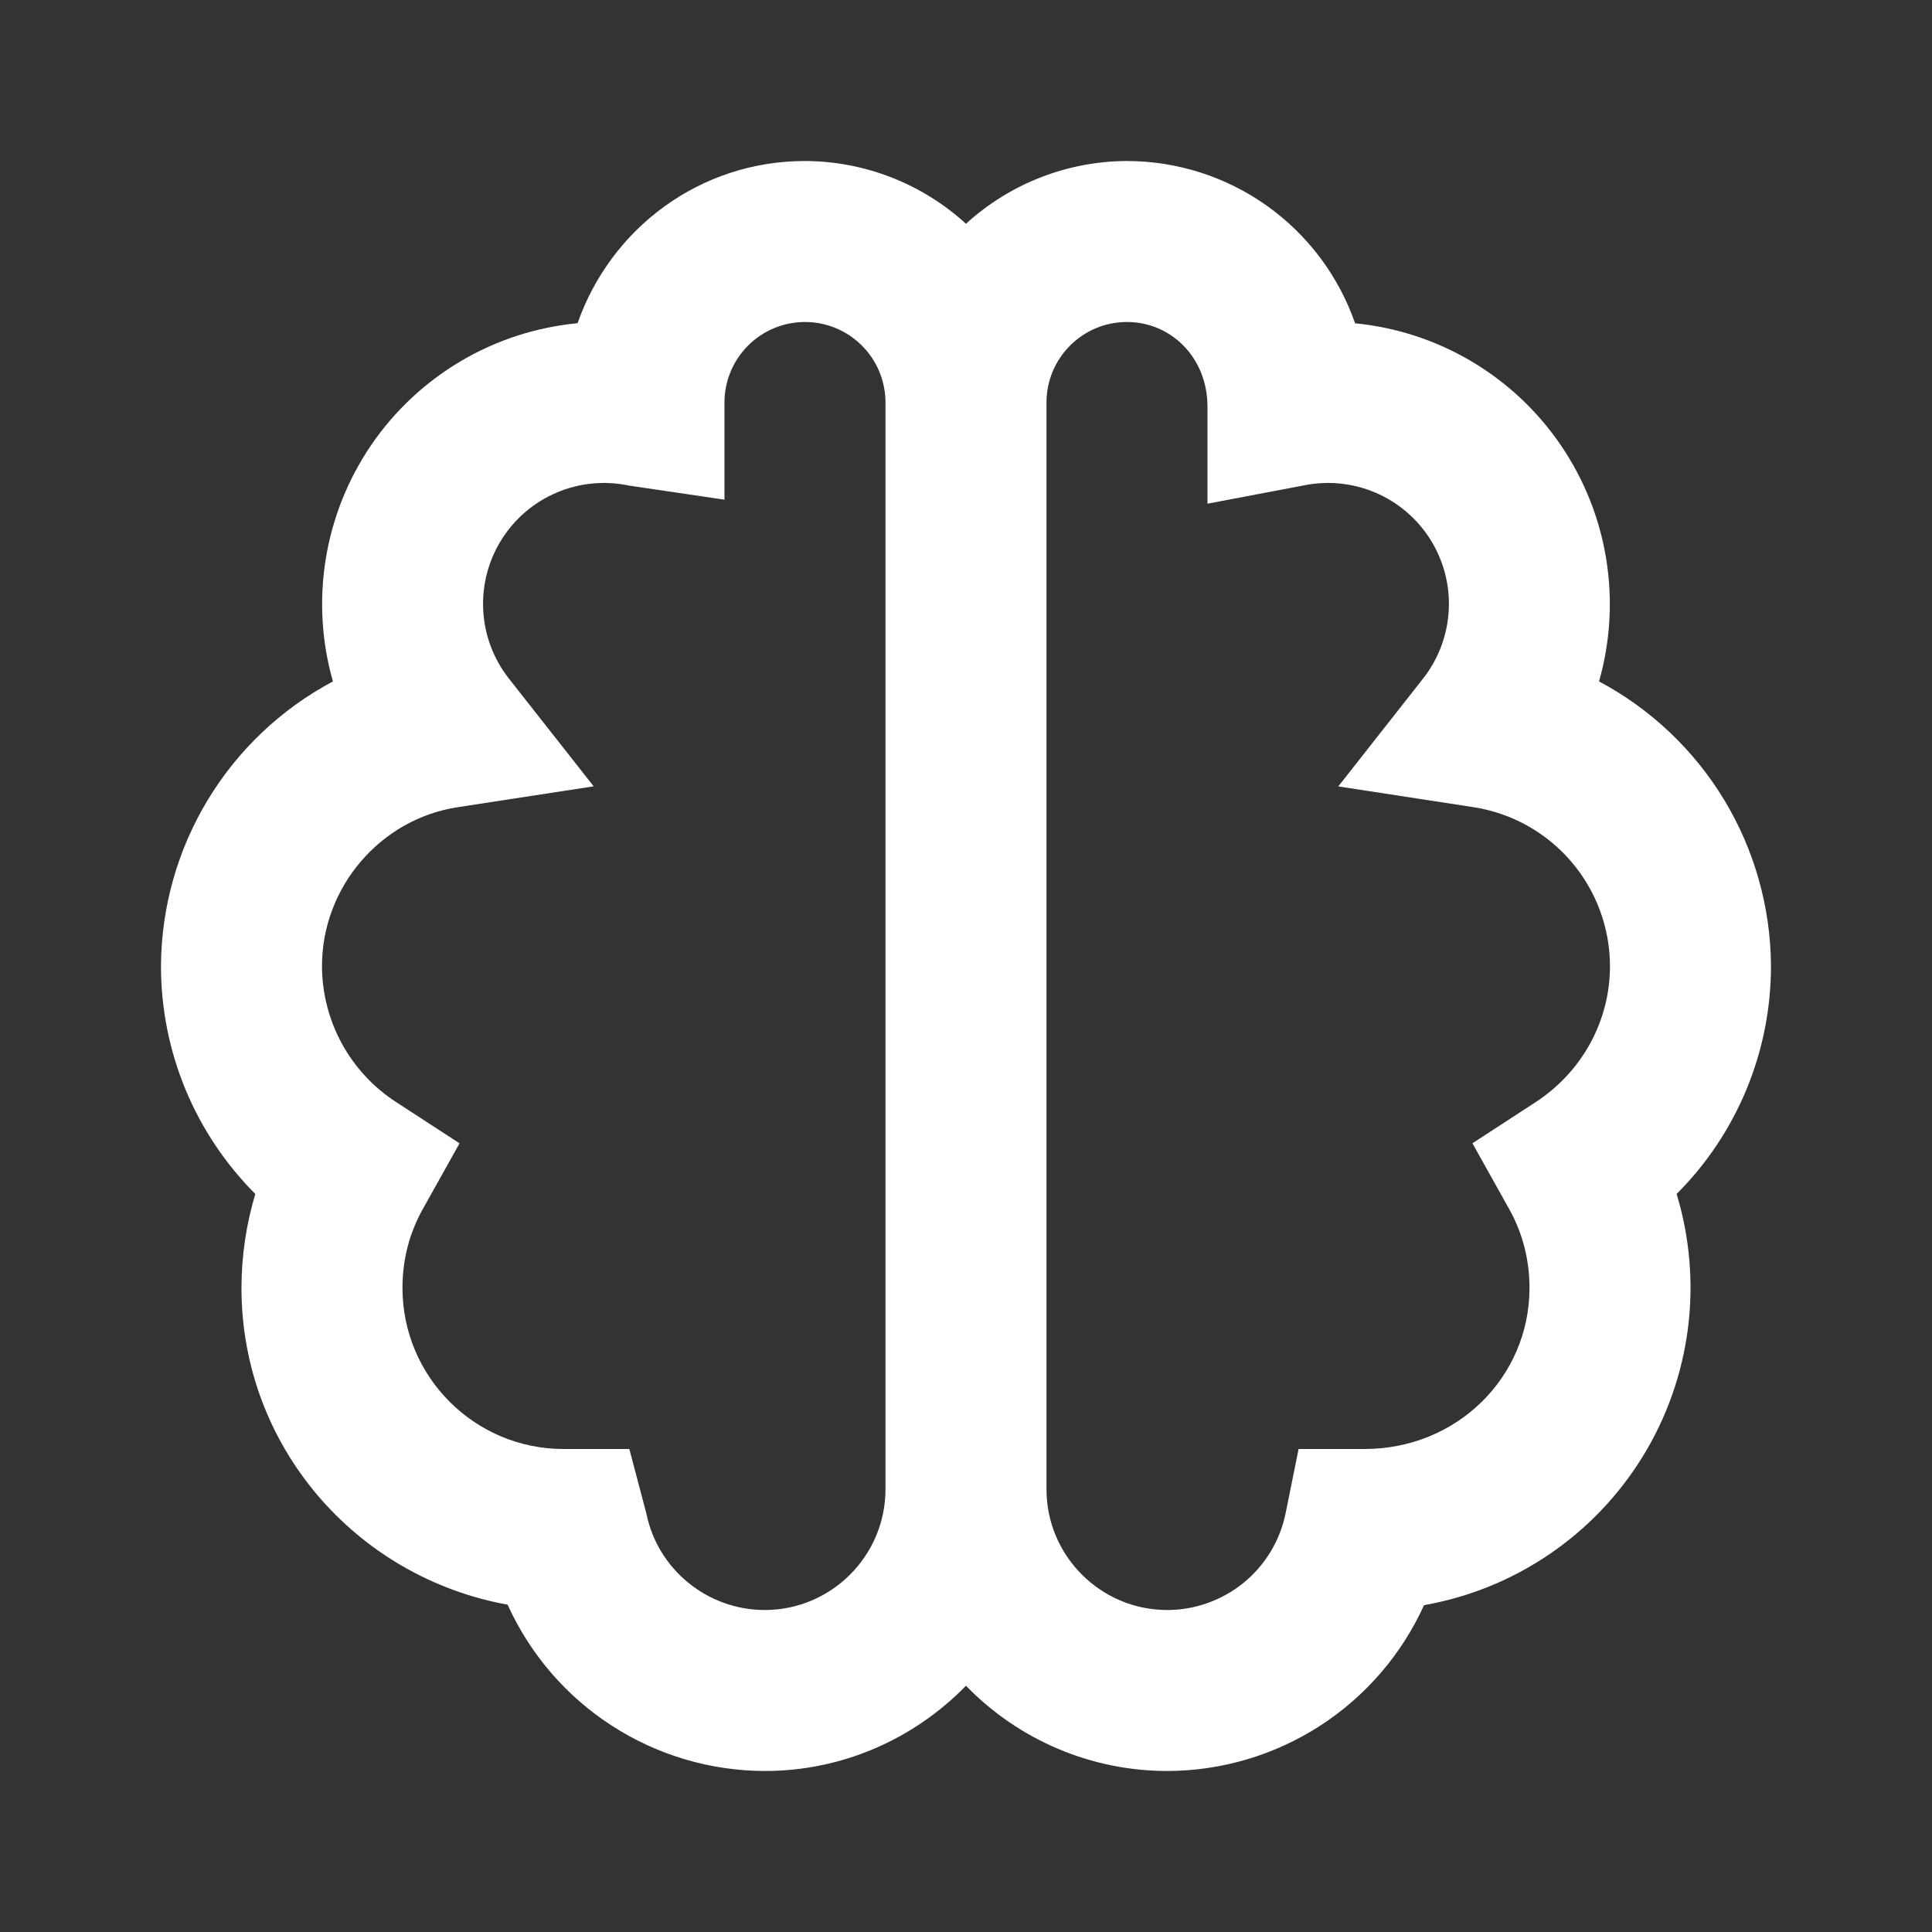 <svg width="65" height="65" viewBox="0 0 65 65" fill="none" xmlns="http://www.w3.org/2000/svg">
<rect x="0" y="0" width="65" height="65" fill="#333333" stroke="none"/>
<path d="M53.798 22.926C54.179 21.588 54.261 20.184 54.04 18.811C53.818 17.438 53.297 16.13 52.514 14.981C51.731 13.831 50.706 12.868 49.509 12.159C48.313 11.45 46.976 11.012 45.591 10.877C45.036 9.283 43.999 7.902 42.624 6.923C41.249 5.945 39.604 5.419 37.916 5.417C35.911 5.423 33.98 6.176 32.499 7.529C31.019 6.176 29.088 5.423 27.083 5.417C23.559 5.417 20.556 7.667 19.432 10.874C18.045 11.006 16.704 11.441 15.505 12.149C14.306 12.857 13.277 13.82 12.491 14.97C11.706 16.121 11.183 17.43 10.96 18.805C10.737 20.179 10.819 21.587 11.201 22.926C9.462 23.851 8.007 25.23 6.988 26.915C5.97 28.601 5.426 30.531 5.416 32.5C5.416 35.411 6.575 38.15 8.59 40.17C8.282 41.196 8.125 42.262 8.124 43.333C8.124 48.633 11.948 53.056 17.078 53.988C17.831 55.652 19.047 57.065 20.581 58.057C22.115 59.049 23.902 59.579 25.729 59.583C28.38 59.583 30.777 58.481 32.499 56.715C33.379 57.622 34.431 58.343 35.594 58.836C36.757 59.329 38.007 59.583 39.27 59.583C41.094 59.58 42.878 59.052 44.41 58.063C45.941 57.074 47.157 55.665 47.91 54.004C49.421 53.738 50.858 53.154 52.127 52.291C53.396 51.428 54.467 50.306 55.271 48.998C56.074 47.691 56.59 46.228 56.787 44.706C56.983 43.184 56.854 41.638 56.408 40.17C57.416 39.163 58.214 37.967 58.759 36.651C59.303 35.335 59.583 33.924 59.583 32.5C59.572 30.531 59.029 28.601 58.011 26.915C56.992 25.23 55.536 23.851 53.798 22.926ZM25.729 54.167C23.803 54.167 22.126 52.802 21.747 50.922L21.173 48.75H18.958C15.97 48.75 13.541 46.321 13.541 43.333C13.541 42.38 13.771 41.486 14.226 40.676L15.461 38.466L13.338 37.085C12.571 36.591 11.94 35.912 11.502 35.111C11.065 34.31 10.835 33.413 10.833 32.5C10.833 29.854 12.791 27.56 15.388 27.159L19.973 26.455L17.105 22.809C16.594 22.151 16.298 21.352 16.257 20.519C16.215 19.687 16.43 18.862 16.873 18.156C17.315 17.45 17.964 16.897 18.731 16.571C19.498 16.246 20.347 16.164 21.162 16.337L24.374 16.811V13.542C24.374 12.823 24.66 12.134 25.168 11.627C25.675 11.119 26.364 10.833 27.083 10.833C27.801 10.833 28.49 11.119 28.998 11.627C29.506 12.134 29.791 12.823 29.791 13.542V50.104C29.791 52.344 27.968 54.167 25.729 54.167ZM51.661 37.083L49.538 38.464L50.773 40.674C51.227 41.486 51.458 42.38 51.458 43.333C51.458 46.321 49.028 48.75 45.906 48.75H43.69L43.251 50.922C43.062 51.838 42.563 52.661 41.838 53.252C41.112 53.843 40.206 54.166 39.27 54.167C37.03 54.167 35.208 52.344 35.208 50.104V13.542C35.208 12.047 36.421 10.833 37.916 10.833C39.411 10.833 40.624 12.047 40.624 13.677V16.946L43.836 16.337C44.652 16.164 45.5 16.246 46.267 16.571C47.035 16.897 47.684 17.45 48.126 18.156C48.569 18.862 48.784 19.687 48.742 20.519C48.7 21.352 48.404 22.151 47.894 22.809L45.025 26.458L49.611 27.162C50.879 27.367 52.034 28.017 52.868 28.994C53.703 29.972 54.163 31.215 54.166 32.5C54.166 34.35 53.229 36.061 51.661 37.083Z" fill="white"/>
</svg>
